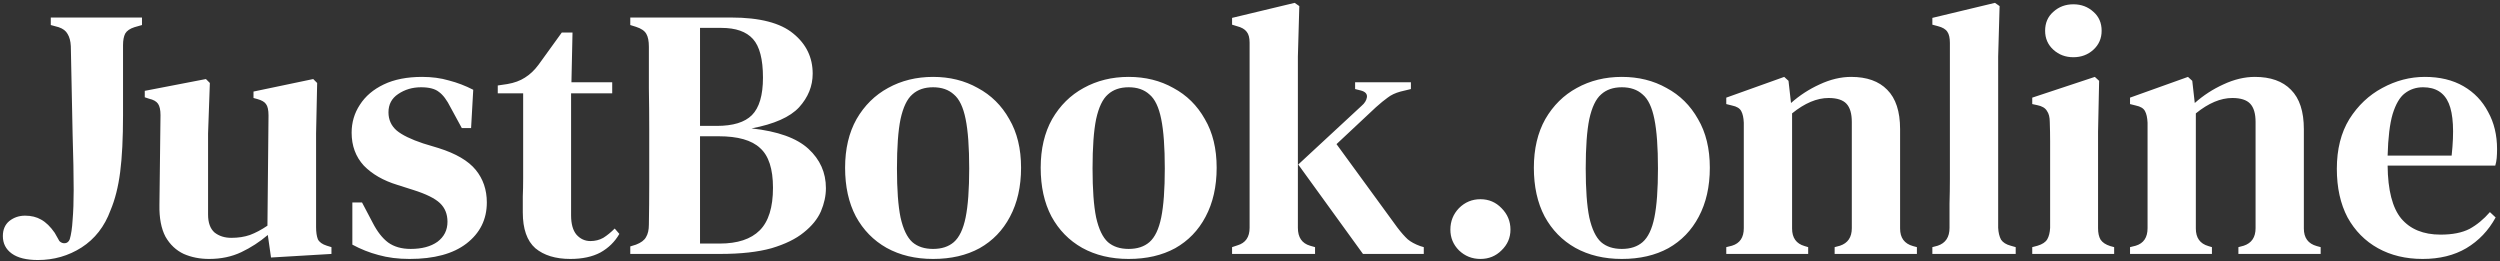 <svg width="699" height="73" viewBox="0 0 699 73" fill="none" xmlns="http://www.w3.org/2000/svg">
<rect x="0" y="0" width="699" height="73" fill="#333333" stroke="none"/>
<path d="M10.6 72.7C7.4 72.7 4.967 72.1 3.3 70.9C1.633 69.7 0.8 68.067 0.8 66C0.8 64.2 1.4 62.8 2.6 61.8C3.867 60.8 5.333 60.3 7 60.3C8.733 60.3 10.233 60.667 11.5 61.4C12.833 62.133 14.1 63.367 15.3 65.1L16.6 67.4C17.067 67.867 17.6 68.067 18.2 68C18.8 67.933 19.233 67.567 19.5 66.9C19.9 65.567 20.167 63.767 20.3 61.5C20.5 59.167 20.6 56.367 20.6 53.1C20.6 49.1 20.5 43.9 20.3 37.5C20.167 31.1 20 22.9 19.8 12.9C19.733 11.5 19.433 10.367 18.9 9.5C18.433 8.633 17.6 8 16.4 7.6L14.2 7V4.9H39.7V7L37.6 7.6C36.333 8 35.467 8.6 35 9.4C34.6 10.2 34.4 11.267 34.4 12.6V32.2C34.4 38.667 34.133 43.967 33.6 48.1C33.067 52.233 32.167 55.8 30.9 58.8C29.233 63.333 26.533 66.8 22.8 69.2C19.133 71.533 15.067 72.7 10.6 72.7ZM58.477 72.4C55.877 72.4 53.51 71.933 51.377 71C49.243 70 47.543 68.4 46.277 66.2C45.077 63.933 44.51 60.967 44.577 57.3L44.877 32.2C44.877 30.733 44.643 29.667 44.177 29C43.71 28.333 42.877 27.867 41.677 27.6L40.477 27.2V25.4L57.577 22.1L58.677 23.2L58.177 37.3V60C58.177 62.267 58.777 63.933 59.977 65C61.243 66 62.81 66.5 64.677 66.5C66.61 66.5 68.343 66.233 69.877 65.7C71.477 65.1 73.11 64.233 74.777 63.1L75.077 32.3C75.077 30.767 74.843 29.7 74.377 29.1C73.977 28.5 73.177 28.033 71.977 27.7L70.877 27.4V25.6L87.577 22.1L88.677 23.2L88.377 37.3V63.5C88.377 64.9 88.543 66.033 88.877 66.9C89.277 67.7 90.11 68.3 91.377 68.7L92.677 69.1V71L75.777 72L74.877 65.7C72.61 67.633 70.143 69.233 67.477 70.5C64.81 71.767 61.81 72.4 58.477 72.4ZM114.517 72.4C111.317 72.4 108.417 72.033 105.817 71.3C103.284 70.633 100.851 69.667 98.517 68.4V56.6H101.217L104.217 62.3C105.484 64.767 106.917 66.6 108.517 67.8C110.184 69 112.284 69.6 114.817 69.6C117.951 69.6 120.451 68.933 122.317 67.6C124.184 66.2 125.117 64.333 125.117 62C125.117 59.867 124.417 58.133 123.017 56.8C121.617 55.467 119.117 54.233 115.517 53.1L111.117 51.7C107.184 50.5 104.051 48.7 101.717 46.3C99.451 43.833 98.317 40.767 98.317 37.1C98.317 34.233 99.084 31.633 100.617 29.3C102.151 26.9 104.384 25 107.317 23.6C110.251 22.2 113.817 21.5 118.017 21.5C120.751 21.5 123.251 21.833 125.517 22.5C127.851 23.1 130.117 23.967 132.317 25.1L131.717 35.8H129.117L126.017 30.1C124.951 27.967 123.851 26.5 122.717 25.7C121.651 24.833 119.984 24.4 117.717 24.4C115.317 24.4 113.184 25.033 111.317 26.3C109.517 27.5 108.617 29.2 108.617 31.4C108.617 33.467 109.384 35.167 110.917 36.5C112.451 37.767 114.917 38.967 118.317 40.1L122.617 41.4C127.484 42.933 130.951 44.967 133.017 47.5C135.084 50.033 136.117 53.067 136.117 56.6C136.117 61.333 134.217 65.167 130.417 68.1C126.684 70.967 121.384 72.4 114.517 72.4ZM159.474 72.4C155.341 72.4 152.074 71.4 149.674 69.4C147.341 67.333 146.174 64 146.174 59.4C146.174 57.8 146.174 56.3 146.174 54.9C146.241 53.433 146.274 51.733 146.274 49.8V26.1H139.174V23.9L141.874 23.5C143.808 23.167 145.441 22.567 146.774 21.7C148.174 20.833 149.441 19.633 150.574 18.1L157.074 9.1H160.074L159.774 23H171.174V26.1H159.674V60.2C159.674 62.6 160.174 64.4 161.174 65.6C162.241 66.8 163.541 67.4 165.074 67.4C166.408 67.4 167.608 67.1 168.674 66.5C169.741 65.833 170.808 64.967 171.874 63.9L173.174 65.4C171.908 67.6 170.141 69.333 167.874 70.6C165.608 71.8 162.808 72.4 159.474 72.4ZM176.226 71V68.9L177.826 68.4C179.226 67.867 180.159 67.167 180.626 66.3C181.159 65.433 181.426 64.267 181.426 62.8C181.492 59 181.526 55.2 181.526 51.4C181.526 47.533 181.526 43.667 181.526 39.8V36.2C181.526 32.333 181.492 28.5 181.426 24.7C181.426 20.833 181.426 16.967 181.426 13.1C181.426 11.5 181.192 10.3 180.726 9.5C180.259 8.633 179.292 7.967 177.826 7.5L176.226 7V4.9H204.426C212.426 4.9 218.226 6.4 221.826 9.4C225.426 12.333 227.226 16.067 227.226 20.6C227.226 24.067 225.959 27.2 223.426 30C220.892 32.733 216.459 34.7 210.126 35.9C217.459 36.7 222.759 38.6 226.026 41.6C229.292 44.6 230.926 48.267 230.926 52.6C230.926 54.733 230.459 56.9 229.526 59.1C228.592 61.233 226.992 63.2 224.726 65C222.526 66.8 219.526 68.267 215.726 69.4C211.926 70.467 207.126 71 201.326 71H176.226ZM195.726 35.2H200.426C204.959 35.2 208.226 34.2 210.226 32.2C212.292 30.133 213.326 26.633 213.326 21.7C213.326 16.567 212.392 12.967 210.526 10.9C208.659 8.833 205.726 7.8 201.726 7.8H195.726V35.2ZM195.726 68.1H201.226C206.226 68.1 209.959 66.867 212.426 64.4C214.892 61.933 216.126 57.967 216.126 52.5C216.126 47.233 214.926 43.533 212.526 41.4C210.192 39.2 206.326 38.1 200.926 38.1H195.726V68.1ZM260.889 72.4C255.956 72.4 251.622 71.367 247.889 69.3C244.222 67.233 241.356 64.3 239.289 60.5C237.289 56.7 236.289 52.167 236.289 46.9C236.289 41.633 237.356 37.1 239.489 33.3C241.689 29.5 244.622 26.6 248.289 24.6C252.022 22.533 256.222 21.5 260.889 21.5C265.556 21.5 269.722 22.533 273.389 24.6C277.122 26.6 280.056 29.5 282.189 33.3C284.389 37.033 285.489 41.567 285.489 46.9C285.489 52.167 284.456 56.733 282.389 60.6C280.389 64.4 277.556 67.333 273.889 69.4C270.222 71.4 265.889 72.4 260.889 72.4ZM260.889 69.6C263.289 69.6 265.222 68.967 266.689 67.7C268.222 66.367 269.322 64.067 269.989 60.8C270.656 57.533 270.989 52.967 270.989 47.1C270.989 41.167 270.656 36.567 269.989 33.3C269.322 29.967 268.222 27.667 266.689 26.4C265.222 25.067 263.289 24.4 260.889 24.4C258.489 24.4 256.556 25.067 255.089 26.4C253.622 27.667 252.522 29.967 251.789 33.3C251.122 36.567 250.789 41.167 250.789 47.1C250.789 52.967 251.122 57.533 251.789 60.8C252.522 64.067 253.622 66.367 255.089 67.7C256.556 68.967 258.489 69.6 260.889 69.6ZM315.577 72.4C310.643 72.4 306.31 71.367 302.577 69.3C298.91 67.233 296.043 64.3 293.977 60.5C291.977 56.7 290.977 52.167 290.977 46.9C290.977 41.633 292.043 37.1 294.177 33.3C296.377 29.5 299.31 26.6 302.977 24.6C306.71 22.533 310.91 21.5 315.577 21.5C320.243 21.5 324.41 22.533 328.077 24.6C331.81 26.6 334.743 29.5 336.877 33.3C339.077 37.033 340.177 41.567 340.177 46.9C340.177 52.167 339.143 56.733 337.077 60.6C335.077 64.4 332.243 67.333 328.577 69.4C324.91 71.4 320.577 72.4 315.577 72.4ZM315.577 69.6C317.977 69.6 319.91 68.967 321.377 67.7C322.91 66.367 324.01 64.067 324.677 60.8C325.343 57.533 325.677 52.967 325.677 47.1C325.677 41.167 325.343 36.567 324.677 33.3C324.01 29.967 322.91 27.667 321.377 26.4C319.91 25.067 317.977 24.4 315.577 24.4C313.177 24.4 311.243 25.067 309.777 26.4C308.31 27.667 307.21 29.967 306.477 33.3C305.81 36.567 305.477 41.167 305.477 47.1C305.477 52.967 305.81 57.533 306.477 60.8C307.21 64.067 308.31 66.367 309.777 67.7C311.243 68.967 313.177 69.6 315.577 69.6ZM344.488 71V69.1L345.988 68.6C348.254 67.933 349.388 66.3 349.388 63.7V11.9C349.388 10.567 349.121 9.567 348.588 8.9C348.054 8.167 347.121 7.633 345.788 7.3L344.488 6.9V5L361.988 0.8L363.288 1.7L362.888 15.8V63.7C362.888 66.367 364.021 68.033 366.288 68.7L367.688 69.1V71H344.488ZM381.088 71L362.988 46L380.688 29.6C381.554 28.867 382.054 28.067 382.188 27.2C382.321 26.267 381.754 25.633 380.488 25.3L378.888 24.9V23H394.488V24.9L391.588 25.6C390.121 26 388.921 26.567 387.988 27.3C387.054 27.967 385.954 28.867 384.688 30L373.688 40.3L390.688 63.6C391.754 65 392.721 66.1 393.587 66.9C394.454 67.633 395.621 68.267 397.088 68.8L398.088 69.1V71H381.088ZM413.926 72.4C411.592 72.4 409.592 71.6 407.926 70C406.326 68.4 405.526 66.467 405.526 64.2C405.526 61.867 406.326 59.867 407.926 58.2C409.592 56.533 411.592 55.7 413.926 55.7C416.259 55.7 418.226 56.533 419.826 58.2C421.492 59.867 422.326 61.867 422.326 64.2C422.326 66.467 421.492 68.4 419.826 70C418.226 71.6 416.259 72.4 413.926 72.4ZM453.467 72.4C448.534 72.4 444.201 71.367 440.467 69.3C436.801 67.233 433.934 64.3 431.867 60.5C429.867 56.7 428.867 52.167 428.867 46.9C428.867 41.633 429.934 37.1 432.067 33.3C434.267 29.5 437.201 26.6 440.867 24.6C444.601 22.533 448.801 21.5 453.467 21.5C458.134 21.5 462.301 22.533 465.967 24.6C469.701 26.6 472.634 29.5 474.767 33.3C476.967 37.033 478.067 41.567 478.067 46.9C478.067 52.167 477.034 56.733 474.967 60.6C472.967 64.4 470.134 67.333 466.467 69.4C462.801 71.4 458.467 72.4 453.467 72.4ZM453.467 69.6C455.867 69.6 457.801 68.967 459.267 67.7C460.801 66.367 461.901 64.067 462.567 60.8C463.234 57.533 463.567 52.967 463.567 47.1C463.567 41.167 463.234 36.567 462.567 33.3C461.901 29.967 460.801 27.667 459.267 26.4C457.801 25.067 455.867 24.4 453.467 24.4C451.067 24.4 449.134 25.067 447.667 26.4C446.201 27.667 445.101 29.967 444.367 33.3C443.701 36.567 443.367 41.167 443.367 47.1C443.367 52.967 443.701 57.533 444.367 60.8C445.101 64.067 446.201 66.367 447.667 67.7C449.134 68.967 451.067 69.6 453.467 69.6ZM482.666 71V69.1L484.266 68.7C486.466 68.033 487.566 66.4 487.566 63.8V34.3C487.5 32.9 487.266 31.833 486.866 31.1C486.466 30.3 485.6 29.767 484.266 29.5L482.666 29.1V27.3L498.866 21.5L500.066 22.6L500.766 28.8C503.166 26.667 505.833 24.933 508.766 23.6C511.766 22.2 514.7 21.5 517.566 21.5C521.966 21.5 525.333 22.7 527.666 25.1C530.066 27.5 531.266 31.167 531.266 36.1V63.9C531.266 66.5 532.466 68.133 534.866 68.8L535.966 69.1V71H512.966V69.1L514.466 68.7C516.666 67.967 517.766 66.333 517.766 63.8V34.1C517.766 31.767 517.266 30.067 516.266 29C515.266 27.933 513.6 27.4 511.266 27.4C508 27.4 504.6 28.833 501.066 31.7V63.9C501.066 66.5 502.233 68.133 504.566 68.8L505.566 69.1V71H482.666ZM540.288 71V69.1L541.788 68.7C543.988 67.967 545.088 66.3 545.088 63.7C545.088 61.433 545.088 59.167 545.088 56.9C545.155 54.567 545.188 52.267 545.188 50V12C545.188 10.6 544.955 9.567 544.488 8.9C544.022 8.167 543.122 7.633 541.788 7.3L540.288 6.9V5L557.788 0.8L559.088 1.7L558.688 15.8V63.7C558.755 65.033 559.022 66.133 559.488 67C560.022 67.8 560.922 68.367 562.188 68.7L563.588 69.1V71H540.288ZM579.716 16C577.516 16 575.649 15.3 574.116 13.9C572.582 12.5 571.816 10.733 571.816 8.6C571.816 6.4 572.582 4.633 574.116 3.3C575.649 1.9 577.516 1.2 579.716 1.2C581.916 1.2 583.782 1.9 585.316 3.3C586.849 4.633 587.616 6.4 587.616 8.6C587.616 10.733 586.849 12.5 585.316 13.9C583.782 15.3 581.916 16 579.716 16ZM568.216 71V69.1L569.716 68.7C571.049 68.3 571.949 67.7 572.416 66.9C572.882 66.1 573.149 65.033 573.216 63.7V45.3C573.216 43.233 573.216 41.333 573.216 39.6C573.216 37.8 573.182 35.967 573.116 34.1C573.116 32.767 572.849 31.733 572.316 31C571.849 30.2 570.949 29.667 569.616 29.4L568.216 29.1V27.3L585.716 21.5L586.916 22.6L586.616 36.8V63.8C586.616 65.133 586.849 66.2 587.316 67C587.849 67.8 588.749 68.4 590.016 68.8L591.116 69.1V71H568.216ZM595.557 71V69.1L597.157 68.7C599.357 68.033 600.457 66.4 600.457 63.8V34.3C600.39 32.9 600.157 31.833 599.757 31.1C599.357 30.3 598.49 29.767 597.157 29.5L595.557 29.1V27.3L611.757 21.5L612.957 22.6L613.657 28.8C616.057 26.667 618.724 24.933 621.657 23.6C624.657 22.2 627.59 21.5 630.457 21.5C634.857 21.5 638.224 22.7 640.557 25.1C642.957 27.5 644.157 31.167 644.157 36.1V63.9C644.157 66.5 645.357 68.133 647.757 68.8L648.857 69.1V71H625.857V69.1L627.357 68.7C629.557 67.967 630.657 66.333 630.657 63.8V34.1C630.657 31.767 630.157 30.067 629.157 29C628.157 27.933 626.49 27.4 624.157 27.4C620.89 27.4 617.49 28.833 613.957 31.7V63.9C613.957 66.5 615.124 68.133 617.457 68.8L618.457 69.1V71H595.557ZM677.979 21.5C682.179 21.5 685.779 22.367 688.779 24.1C691.779 25.833 694.079 28.233 695.679 31.3C697.346 34.3 698.179 37.767 698.179 41.7C698.179 42.567 698.146 43.4 698.079 44.2C698.012 44.933 697.879 45.633 697.679 46.3H667.579C667.646 53.167 668.912 58.1 671.379 61.1C673.912 64.1 677.579 65.6 682.379 65.6C685.712 65.6 688.412 65.067 690.479 64C692.546 62.867 694.446 61.3 696.179 59.3L697.779 60.8C695.779 64.467 693.046 67.333 689.579 69.4C686.179 71.4 682.112 72.4 677.379 72.4C672.646 72.4 668.479 71.4 664.879 69.4C661.279 67.4 658.446 64.533 656.379 60.8C654.379 57 653.379 52.467 653.379 47.2C653.379 41.733 654.546 37.1 656.879 33.3C659.279 29.5 662.346 26.6 666.079 24.6C669.879 22.533 673.846 21.5 677.979 21.5ZM677.479 24.4C675.546 24.4 673.846 24.967 672.379 26.1C670.979 27.167 669.846 29.1 668.979 31.9C668.179 34.633 667.712 38.5 667.579 43.5H685.479C686.212 36.767 685.946 31.9 684.679 28.9C683.412 25.9 681.012 24.4 677.479 24.4Z" fill="white"/>
</svg>
